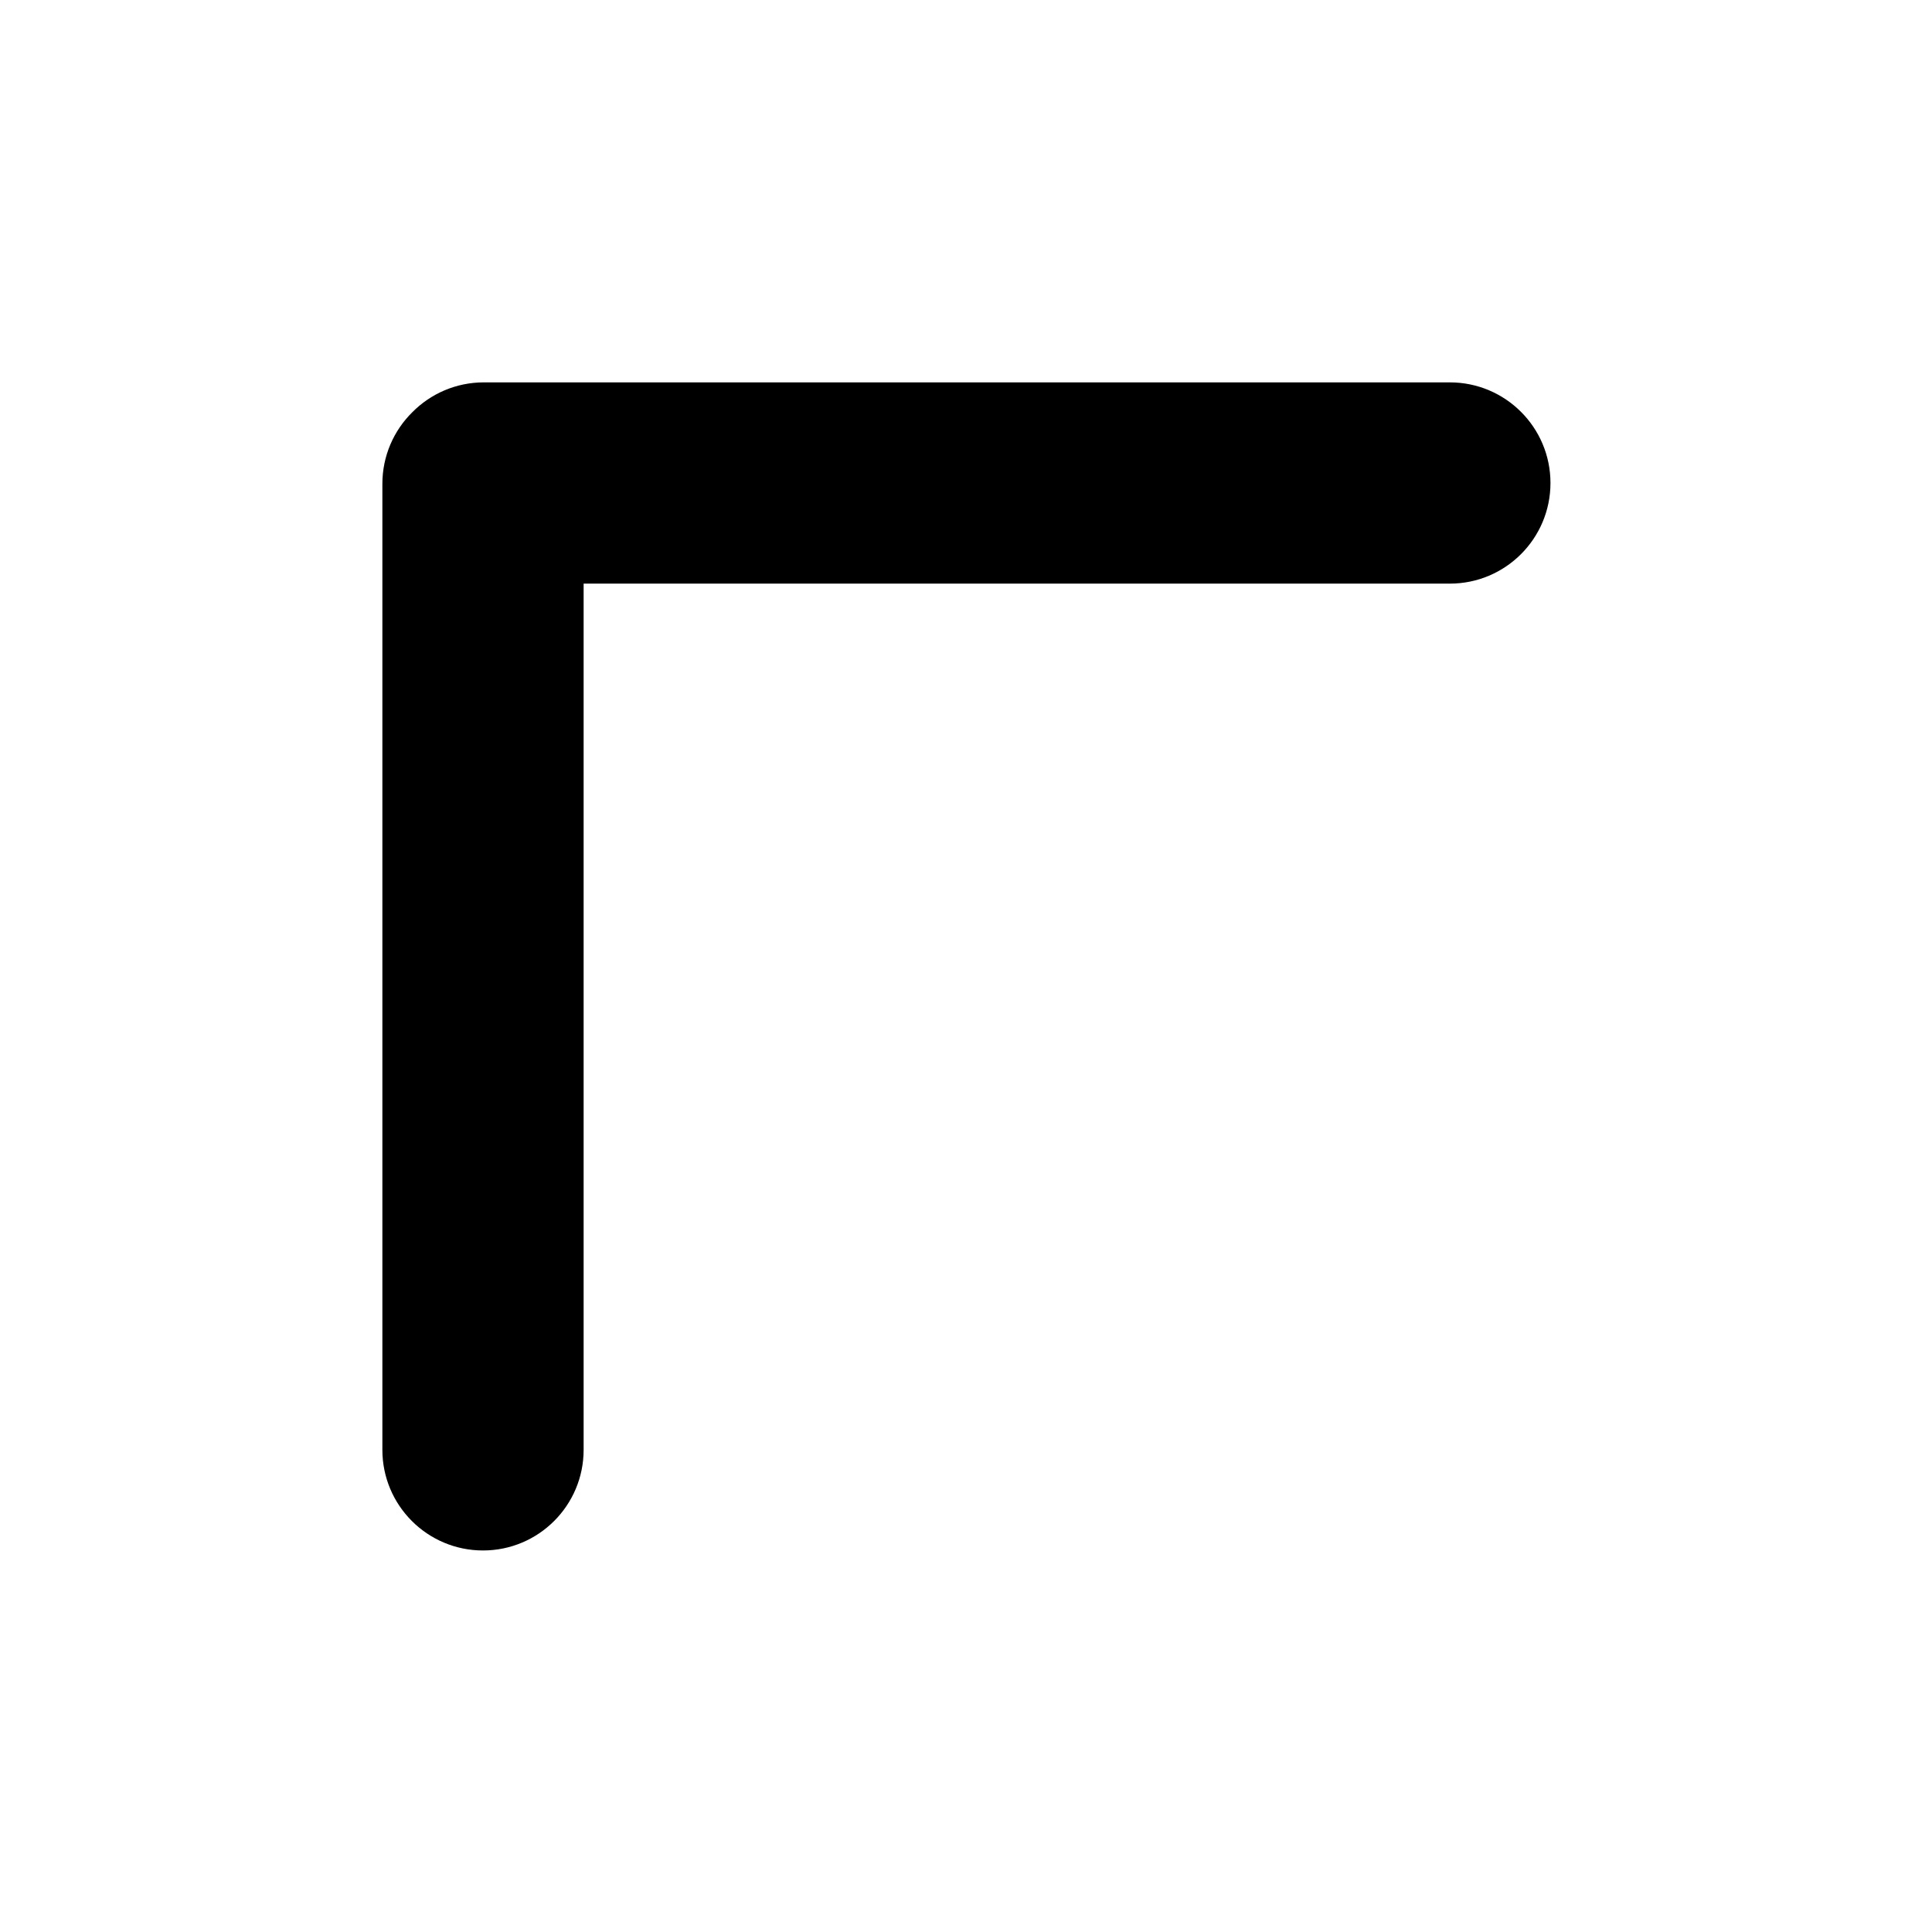 <svg width="96" height="96" viewBox="0 0 96 96" fill="none" xmlns="http://www.w3.org/2000/svg">
<path fill-rule="evenodd" clip-rule="evenodd" d="M77.042 24C77.042 26.761 74.803 29 72.042 29H29L29 72.042C29 74.803 26.761 77.042 24 77.042C21.239 77.042 19 74.803 19 72.042L19 24.042C19 22.65 19.569 21.391 20.486 20.485C21.392 19.568 22.651 19 24.042 19H72.042C74.803 19 77.042 21.239 77.042 24Z" fill="black"/>
</svg>
